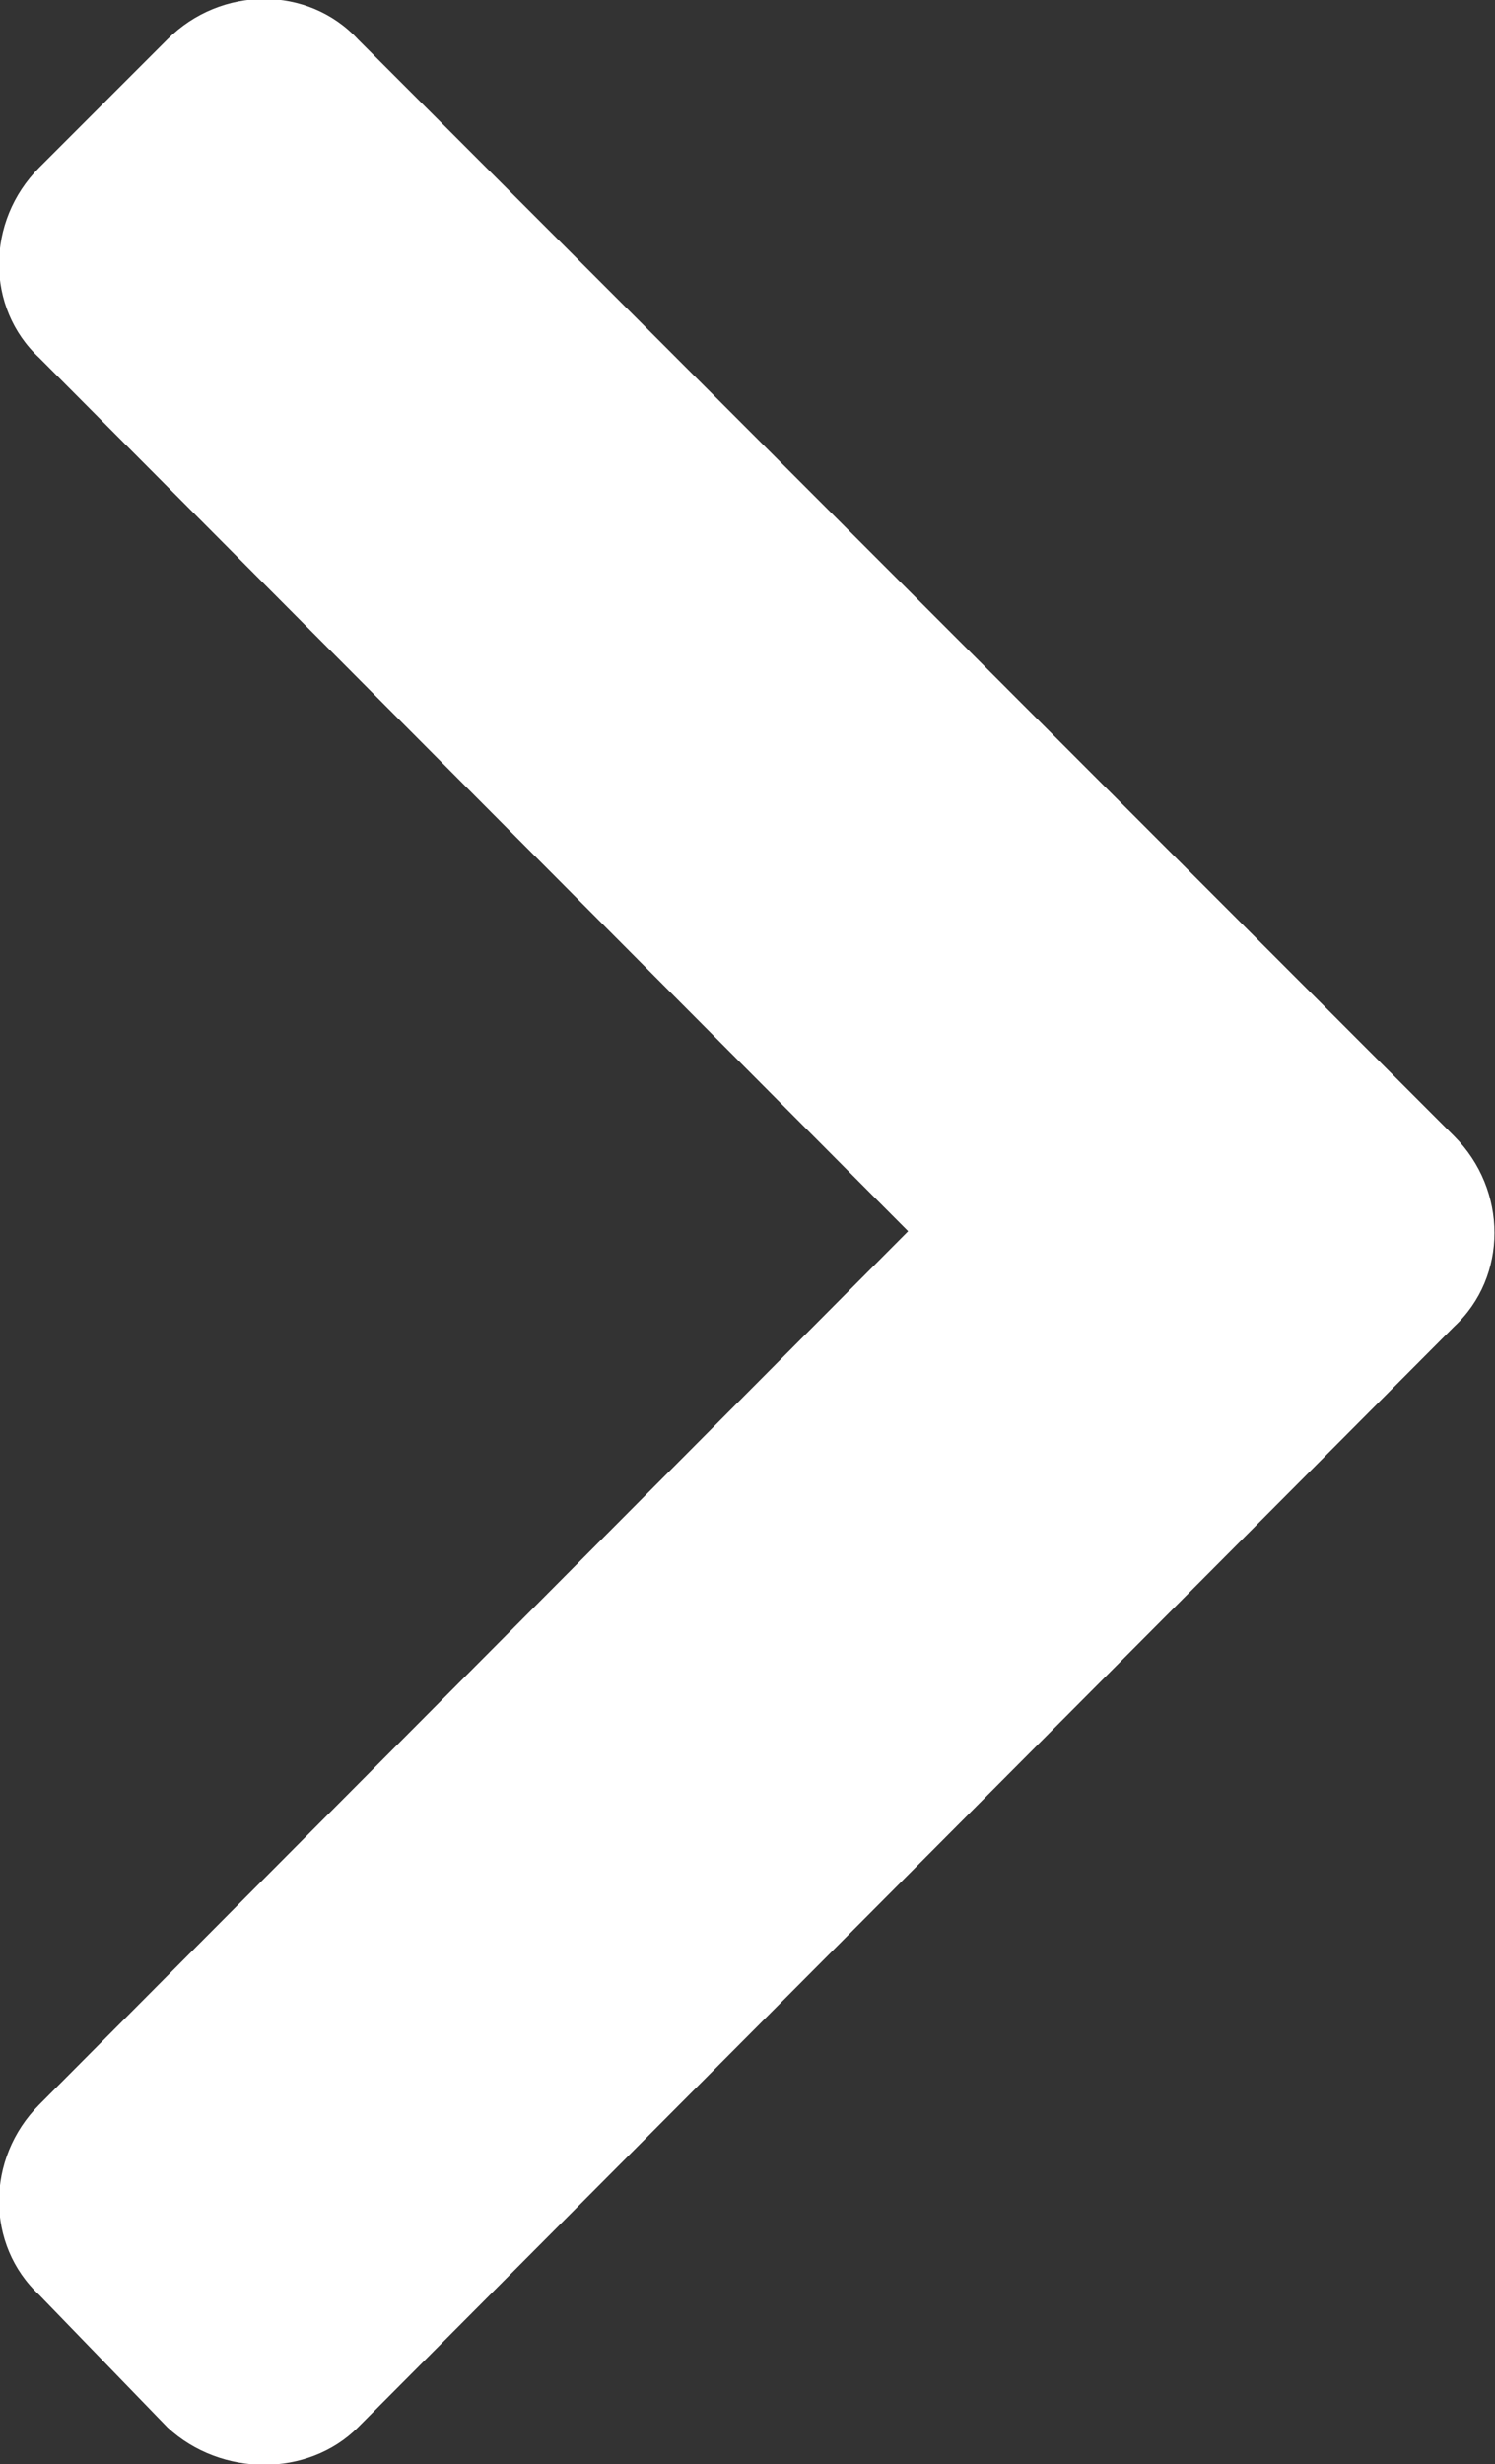 <?xml version="1.0" encoding="UTF-8" standalone="no"?>
<!-- Created with Inkscape (http://www.inkscape.org/) -->

<svg
   width="1.993mm"
   height="3.284mm"
   viewBox="0 0 1.993 3.284"
   version="1.1"
   id="svg1"
   inkscape:version="1.4.2 (1:1.4.2+202505120738+ebf0e940d0)"
   sodipodi:docname="faChevronRight_blanc.svg"
   xmlns:inkscape="http://www.inkscape.org/namespaces/inkscape"
   xmlns:sodipodi="http://sodipodi.sourceforge.net/DTD/sodipodi-0.dtd"
   xmlns="http://www.w3.org/2000/svg"
   xmlns:svg="http://www.w3.org/2000/svg">
  <rect x="0" y="0" width="1.993" height="3.284" fill="#333333" stroke="none"/>
  <sodipodi:namedview
     id="namedview1"
     pagecolor="#ffffff"
     bordercolor="#000000"
     borderopacity="0.25"
     inkscape:showpageshadow="2"
     inkscape:pageopacity="0.0"
     inkscape:pagecheckerboard="0"
     inkscape:deskcolor="#d1d1d1"
     inkscape:document-units="mm"
     inkscape:zoom="148.97524"
     inkscape:cx="3.7623701"
     inkscape:cy="6.2057291"
     inkscape:window-width="3765"
     inkscape:window-height="2096"
     inkscape:window-x="75"
     inkscape:window-y="27"
     inkscape:window-maximized="1"
     inkscape:current-layer="layer1" />
  <defs
     id="defs1" />
  <g
     inkscape:label="Calque 1"
     inkscape:groupmode="layer"
     id="layer1"
     transform="translate(-36.31,-93.713)">
    <g
       id="use861"
       style="fill:#ffffff;fill-opacity:1"
       transform="matrix(0.353,0,0,0.353,36.103,96.799)">
      <path
         style="stroke:none;fill:#ffffff"
         d="m 6.078,-3.734 c 0.203,-0.188 0.203,-0.516 0,-0.719 L 1.938,-8.594 c -0.188,-0.203 -0.516,-0.203 -0.719,0 l -0.484,0.484 c -0.203,0.203 -0.203,0.531 0,0.719 l 3.281,3.297 -3.281,3.297 c -0.203,0.203 -0.203,0.531 0,0.719 l 0.484,0.5 c 0.203,0.188 0.531,0.188 0.719,0 z m 0,0"
         id="path1" />
    </g>
  </g>
</svg>
